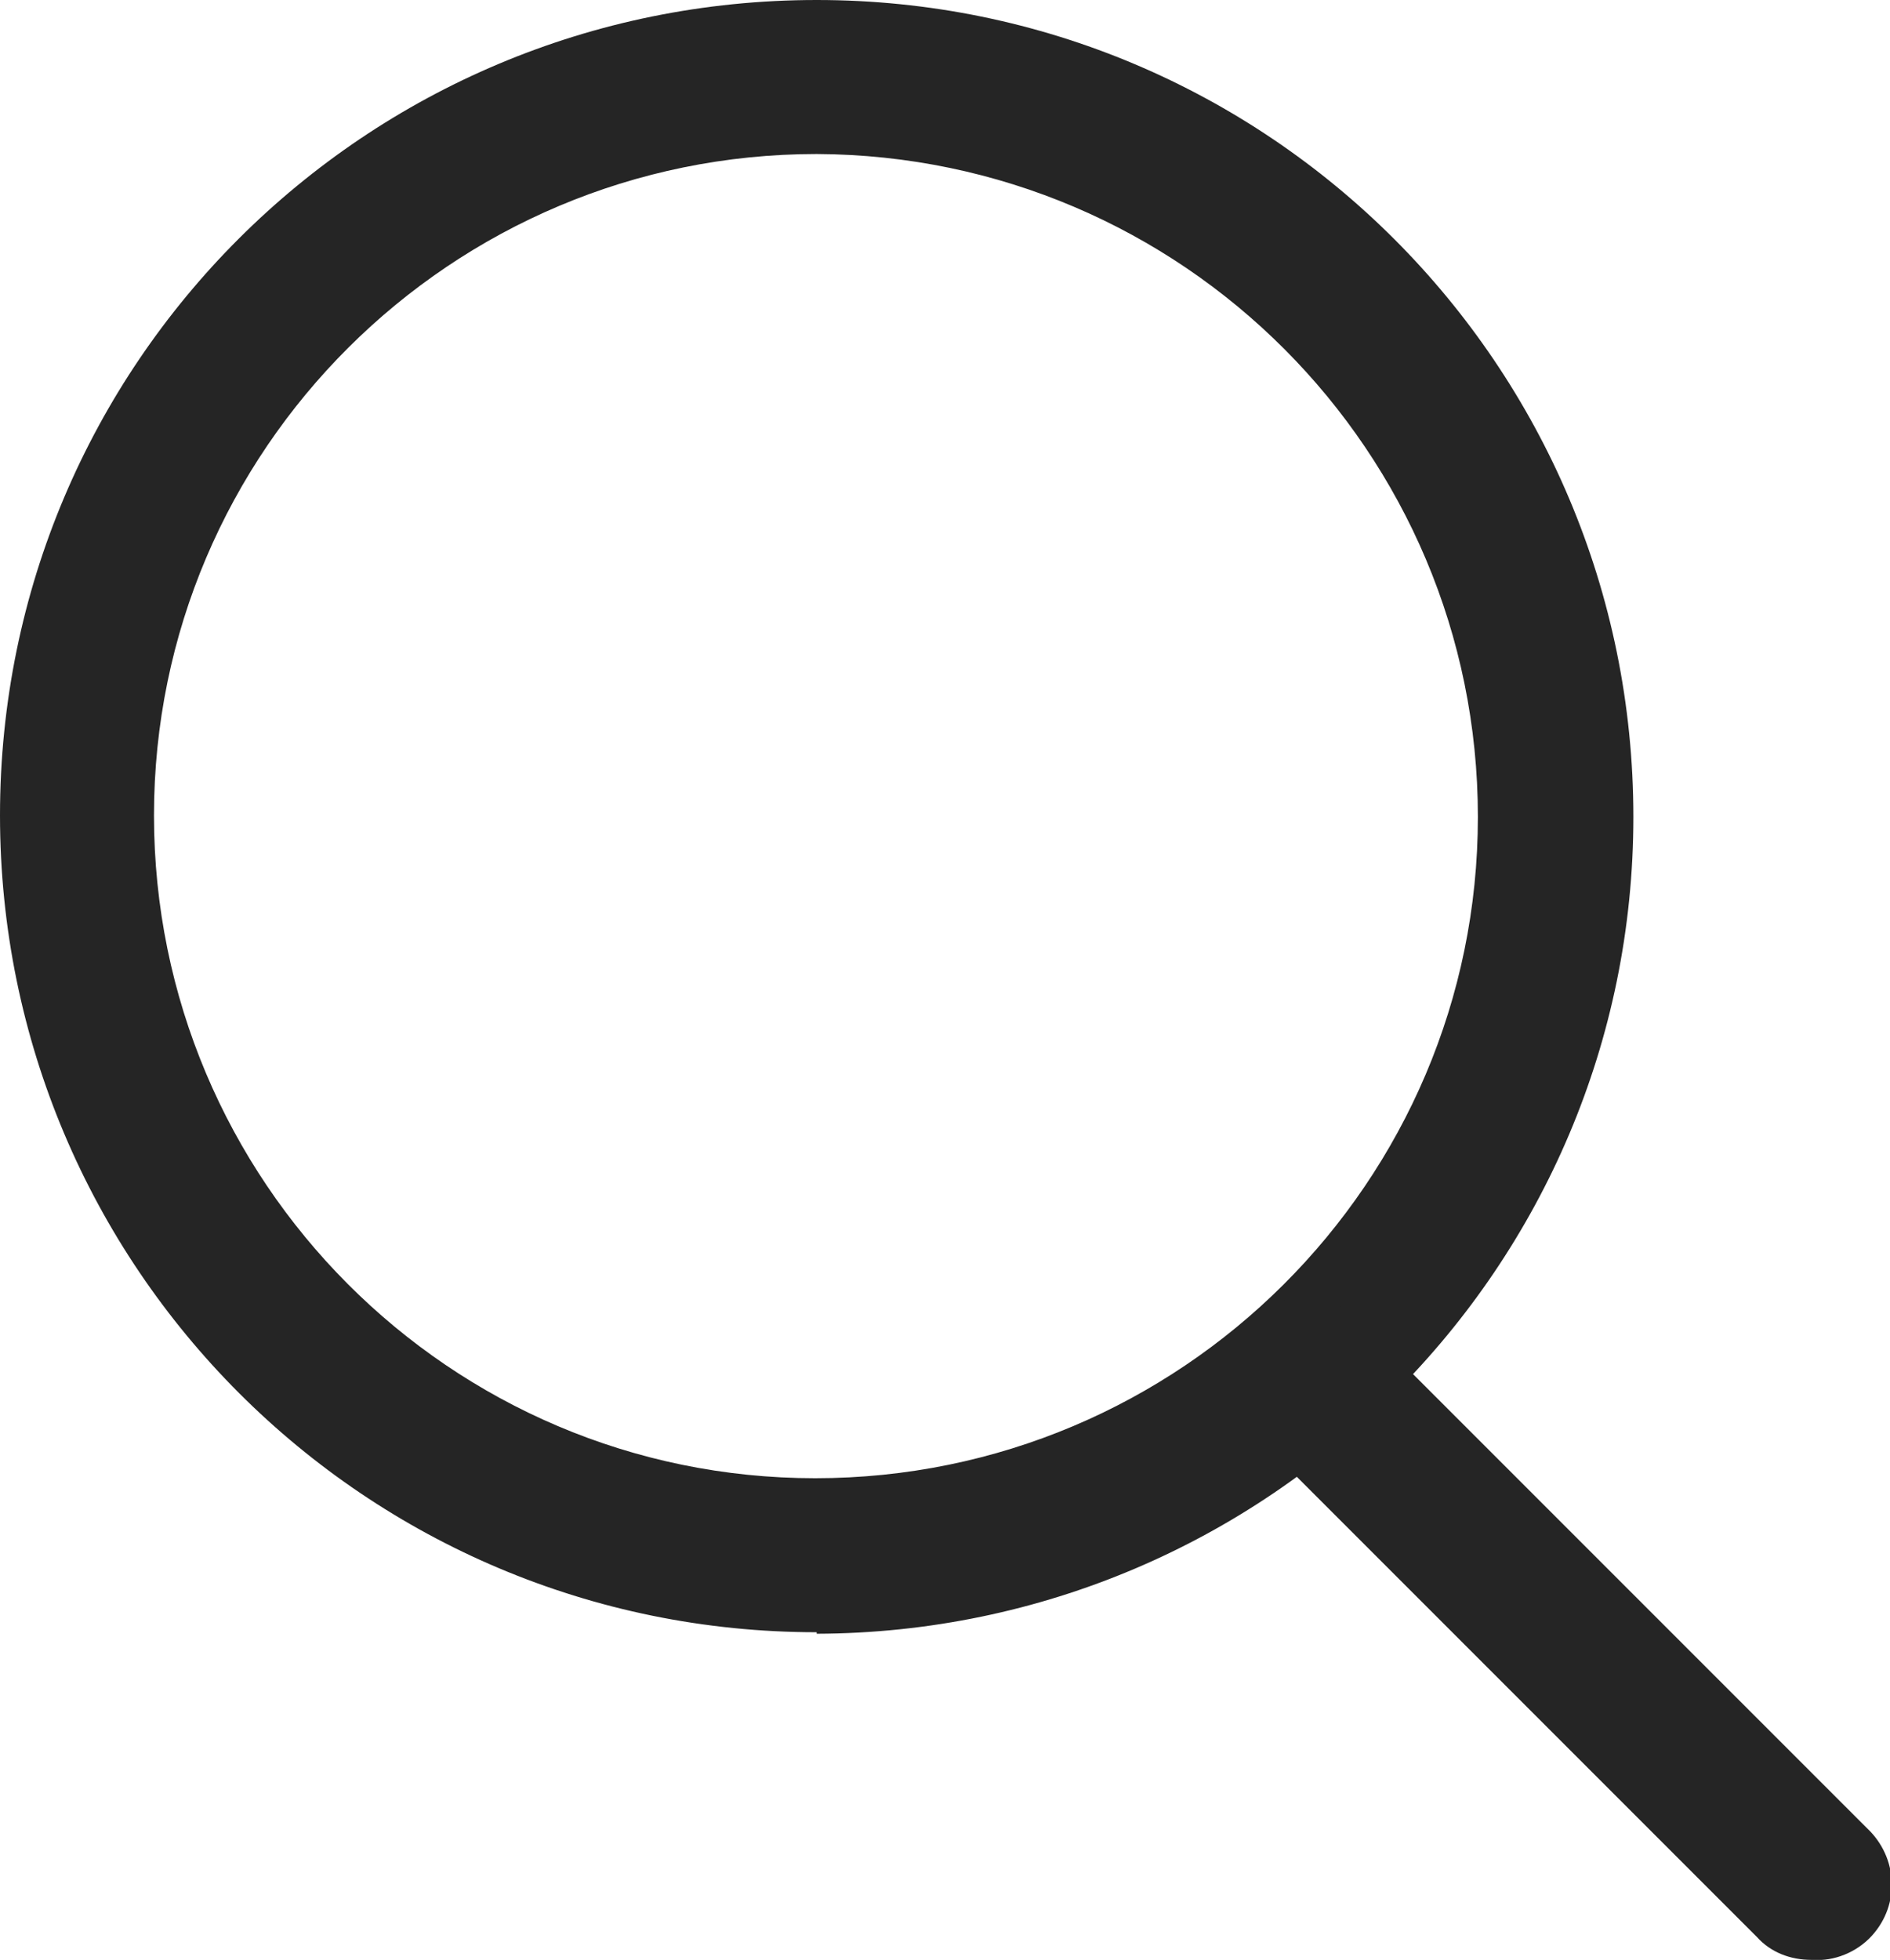 <?xml version="1.0" encoding="UTF-8"?>
<svg id="b" data-name="レイヤー 2" xmlns="http://www.w3.org/2000/svg" width="12.52" height="12.98" viewBox="0 0 12.52 12.98">
  <defs>
    <style>
      .d {
        fill: #252525;
      }
    </style>
  </defs>
  <g id="c" data-name="レイヤー 1">
    <g>
      <path class="d" d="M5.41,10.81c-2.99,0-5.41-2.42-5.41-5.41S2.42,0,5.41,0s5.41,2.42,5.41,5.41h0c0,2.98-2.42,5.4-5.41,5.41ZM5.41,1.02c-2.42,0-4.39,1.96-4.39,4.38,0,2.42,1.96,4.39,4.38,4.39s4.39-1.96,4.39-4.38c0,0,0,0,0,0,0-2.42-1.96-4.38-4.38-4.39Z"/>
      <path class="d" d="M12,12.98c-.14,0-.27-.05-.36-.15l-3.36-3.36c-.2-.19-.2-.51-.01-.71,0,0,0,0,.01-.01.19-.2.51-.21.71-.02,0,0,.01.01.02.02l3.36,3.36c.2.19.22.5.03.71-.1.11-.25.17-.39.16Z"/>
    </g>
  </g>
</svg>